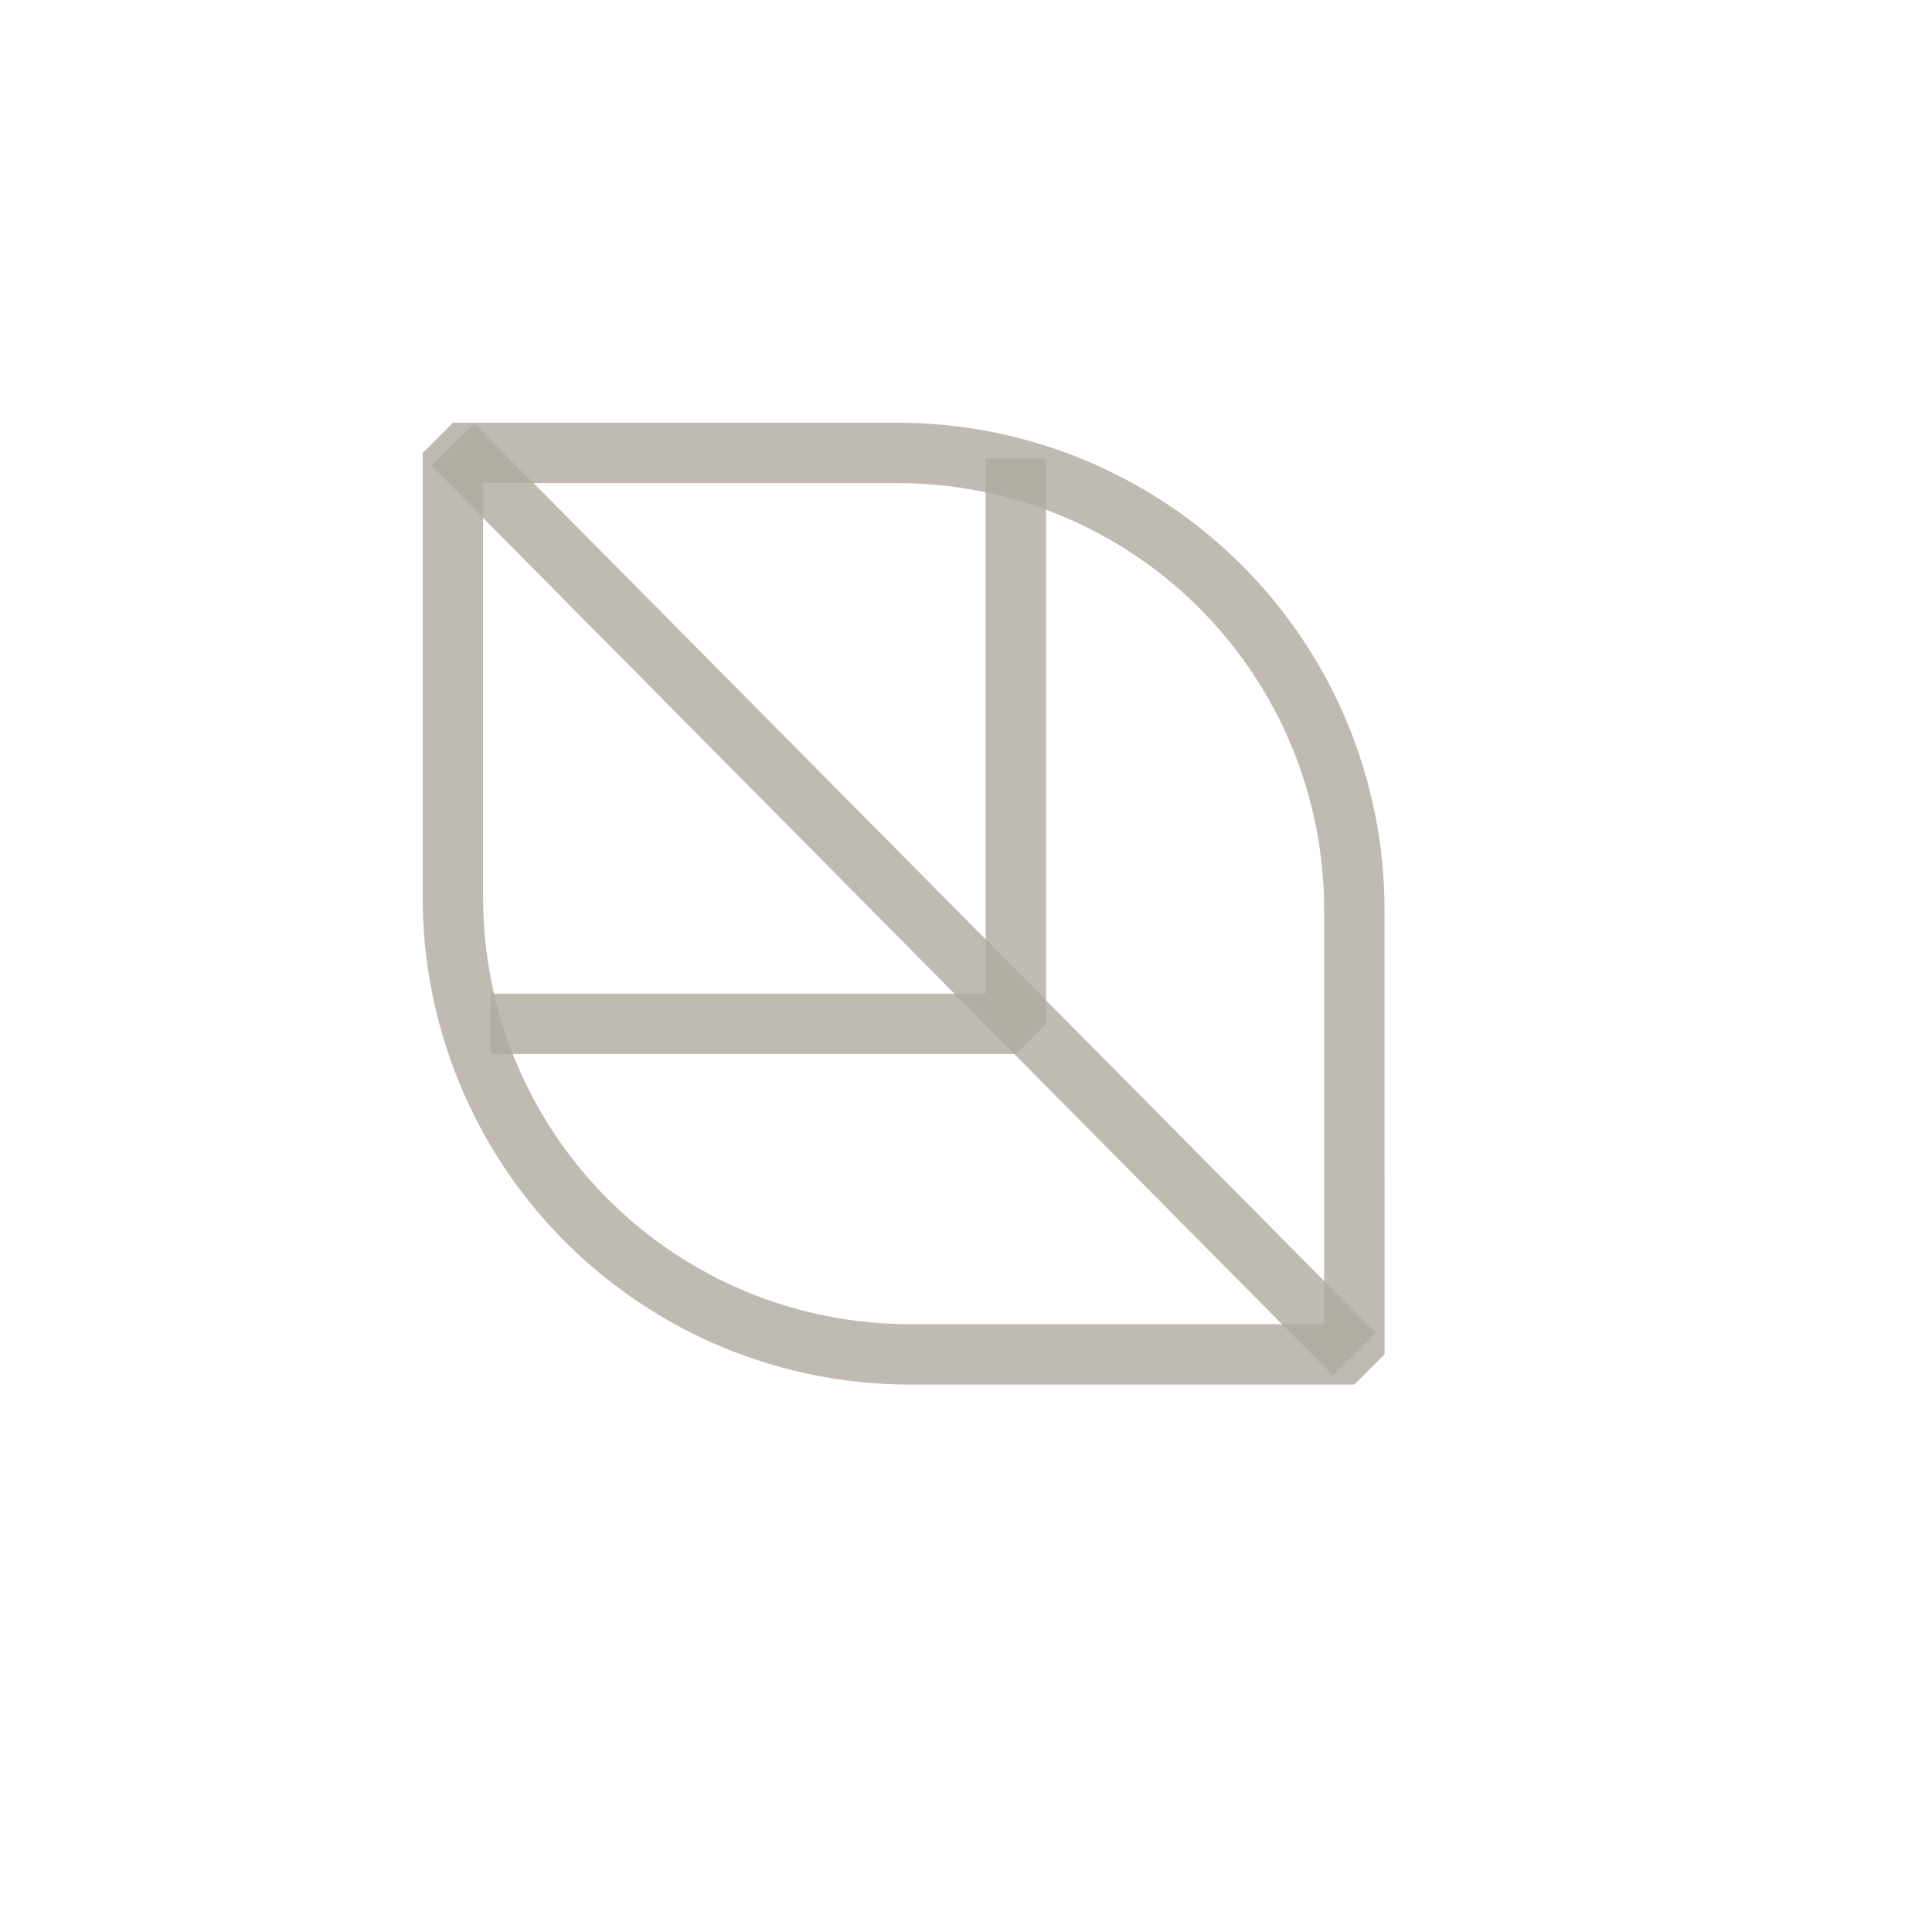 <?xml version="1.0" encoding="UTF-8" standalone="no"?>
<svg
   width="64"
   height="64"
   viewBox="0 0 64 64"
   fill="none"
   version="1.1"
   id="svg8"
   sodipodi:docname="Architecture.comfort2.svg"
   inkscape:version="1.1.1 (3bf5ae0d25, 2021-09-20)"
   xmlns:inkscape="http://www.inkscape.org/namespaces/inkscape"
   xmlns:sodipodi="http://sodipodi.sourceforge.net/DTD/sodipodi-0.dtd"
   xmlns="http://www.w3.org/2000/svg"
   xmlns:svg="http://www.w3.org/2000/svg">
  <defs
     id="defs12" />
  <sodipodi:namedview
     id="namedview10"
     pagecolor="#ffffff"
     bordercolor="#666666"
     borderopacity="1.0"
     inkscape:pageshadow="2"
     inkscape:pageopacity="0.0"
     inkscape:pagecheckerboard="0"
     showgrid="false"
     inkscape:zoom="14.55"
     inkscape:cx="44.948454"
     inkscape:cy="30"
     inkscape:window-width="2560"
     inkscape:window-height="1377"
     inkscape:window-x="-8"
     inkscape:window-y="152"
     inkscape:window-maximized="1"
     inkscape:current-layer="svg8"
     width="64px" />
  <path
     d="m 44.865,44.865 h -14.73 c -1.987,5e-4 -3.955,-0.391 -5.791,-1.151 -1.836,-0.76 -3.504,-1.875 -4.91,-3.28 -1.405,-1.405 -2.52,-3.073 -3.28,-4.909 -0.76,-1.836 -1.151,-3.804 -1.151,-5.791 v -14.73 h 14.73 c 1.987,-5e-4 3.954,0.39 5.79,1.15 1.836,0.76 3.504,1.874 4.909,3.279 1.405,1.405 2.52,3.073 3.28,4.908 0.76,1.836 1.152,3.803 1.152,5.79 z"
     stroke="#afaaa0"
     stroke-width="2"
     stroke-linejoin="bevel"
     id="path2"
     style="stroke:#afaaa0;stroke-opacity:0.803" />
  <path
     d="M 44.862,44.862 15.003,14.728"
     stroke="#afaaa0"
     stroke-width="2"
     stroke-linejoin="bevel"
     id="path4"
     style="stroke:#afaaa0;stroke-opacity:0.804" />
  <path
     d="M 16.258,33.917 H 33.65 V 32.715 15.182"
     stroke="#afaaa0"
     stroke-width="2"
     stroke-linejoin="bevel"
     id="path6"
     sodipodi:nodetypes="cccc"
     style="stroke:#afaaa0;stroke-opacity:0.803" />
</svg>
